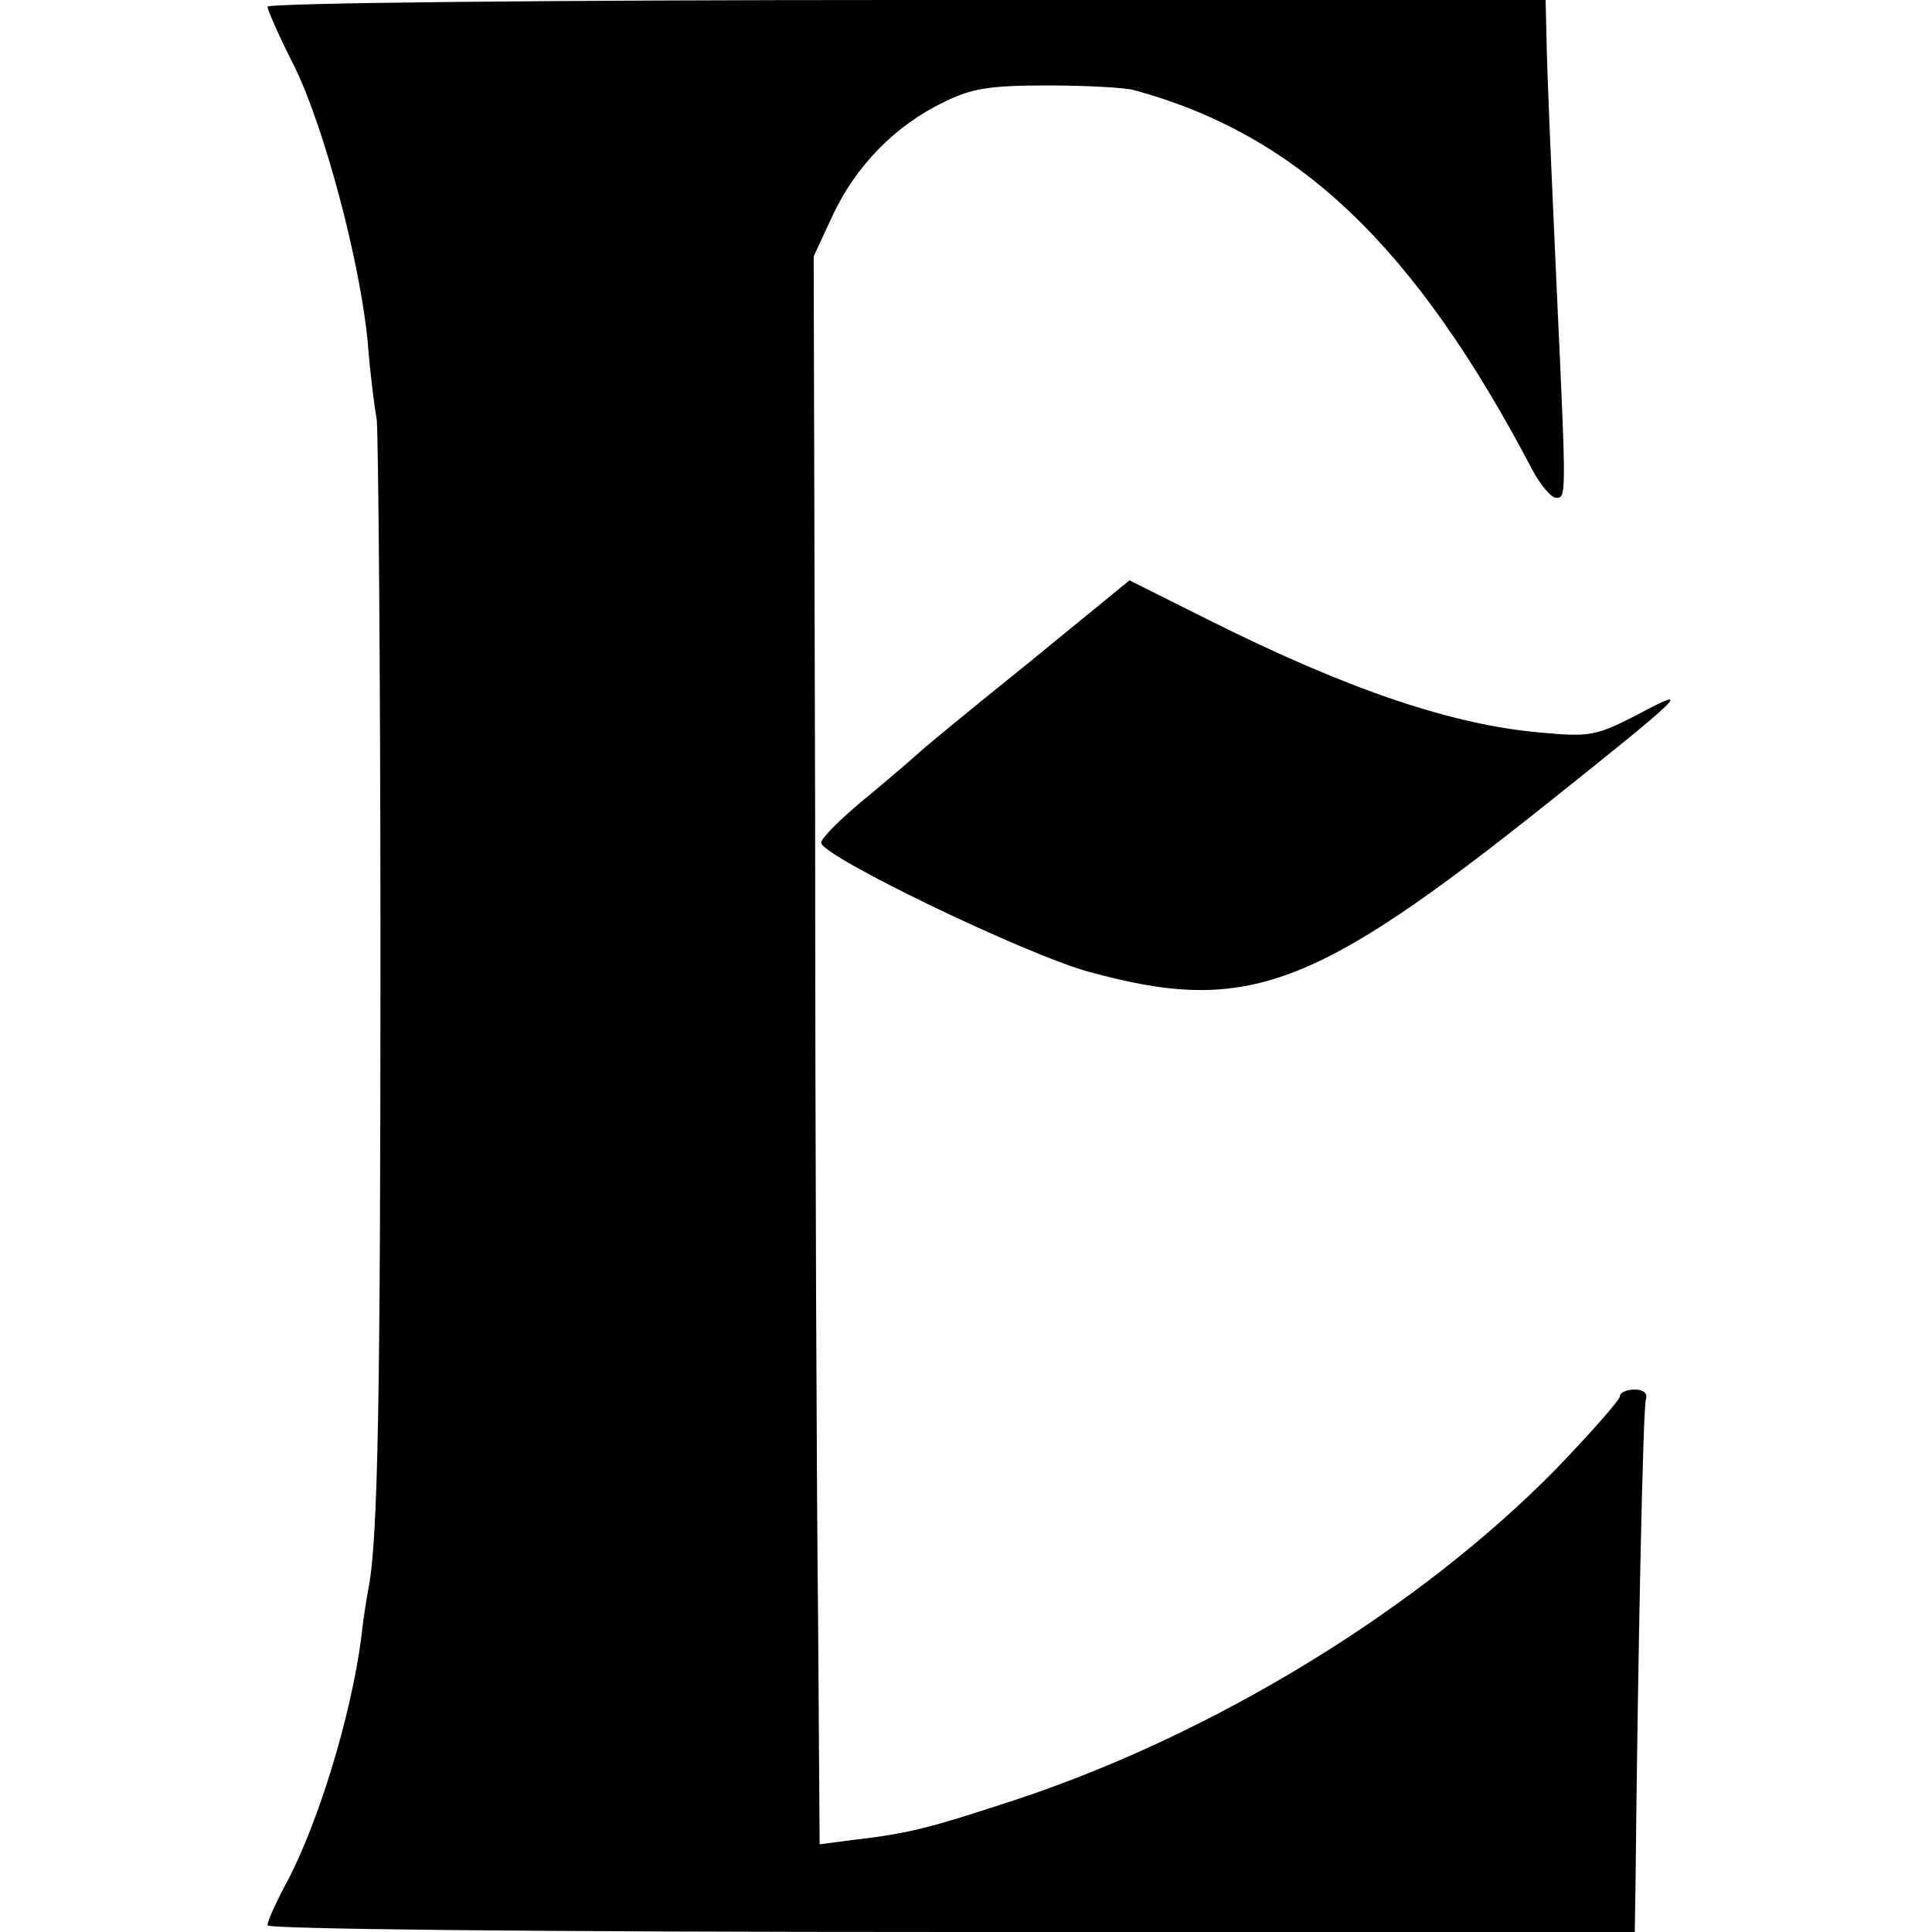 <?xml version="1.0" standalone="no"?>
<!DOCTYPE svg PUBLIC "-//W3C//DTD SVG 20010904//EN"
 "http://www.w3.org/TR/2001/REC-SVG-20010904/DTD/svg10.dtd">
<svg version="1.0" xmlns="http://www.w3.org/2000/svg"
 width="260pt" height="260pt" viewBox="0 0 260 260"
 preserveAspectRatio="xMidYMid meet">
<g transform="translate(0,260) scale(0.1,-0.1)"
fill="#000000" stroke="none">
<path d="M360 2591 c0 -4 16 -41 36 -80 40 -81 89 -264 99 -373 3 -40 9 -86
12 -103 2 -16 5 -336 5 -710 0 -595 -3 -794 -16 -862 -2 -10 -7 -40 -10 -68
-14 -106 -58 -249 -100 -328 -14 -26 -26 -52 -26 -58 0 -5 348 -9 920 -9 l920
0 1 63 c3 300 10 644 14 654 3 8 -4 13 -15 13 -11 0 -20 -4 -20 -9 0 -5 -39
-49 -87 -99 -184 -187 -456 -354 -723 -443 -119 -39 -144 -46 -221 -55 l-46
-6 -2 298 c-2 165 -4 646 -4 1069 l-2 770 26 56 c31 66 84 120 148 151 38 19
62 23 141 23 52 0 104 -3 115 -6 222 -60 379 -210 537 -511 11 -21 26 -38 32
-38 14 0 14 -1 1 280 -8 178 -13 287 -14 348 l-1 42 -860 0 c-478 0 -860 -4
-860 -9z"/>
<path d="M1383 1707 c-76 -61 -140 -114 -143 -117 -3 -3 -34 -30 -70 -60 -36
-29 -65 -58 -65 -64 0 -18 276 -151 361 -174 212 -58 302 -24 619 229 182 145
195 158 120 118 -56 -29 -65 -31 -130 -25 -119 10 -259 57 -447 151 l-108 54
-137 -112z"/>
</g>
</svg>
